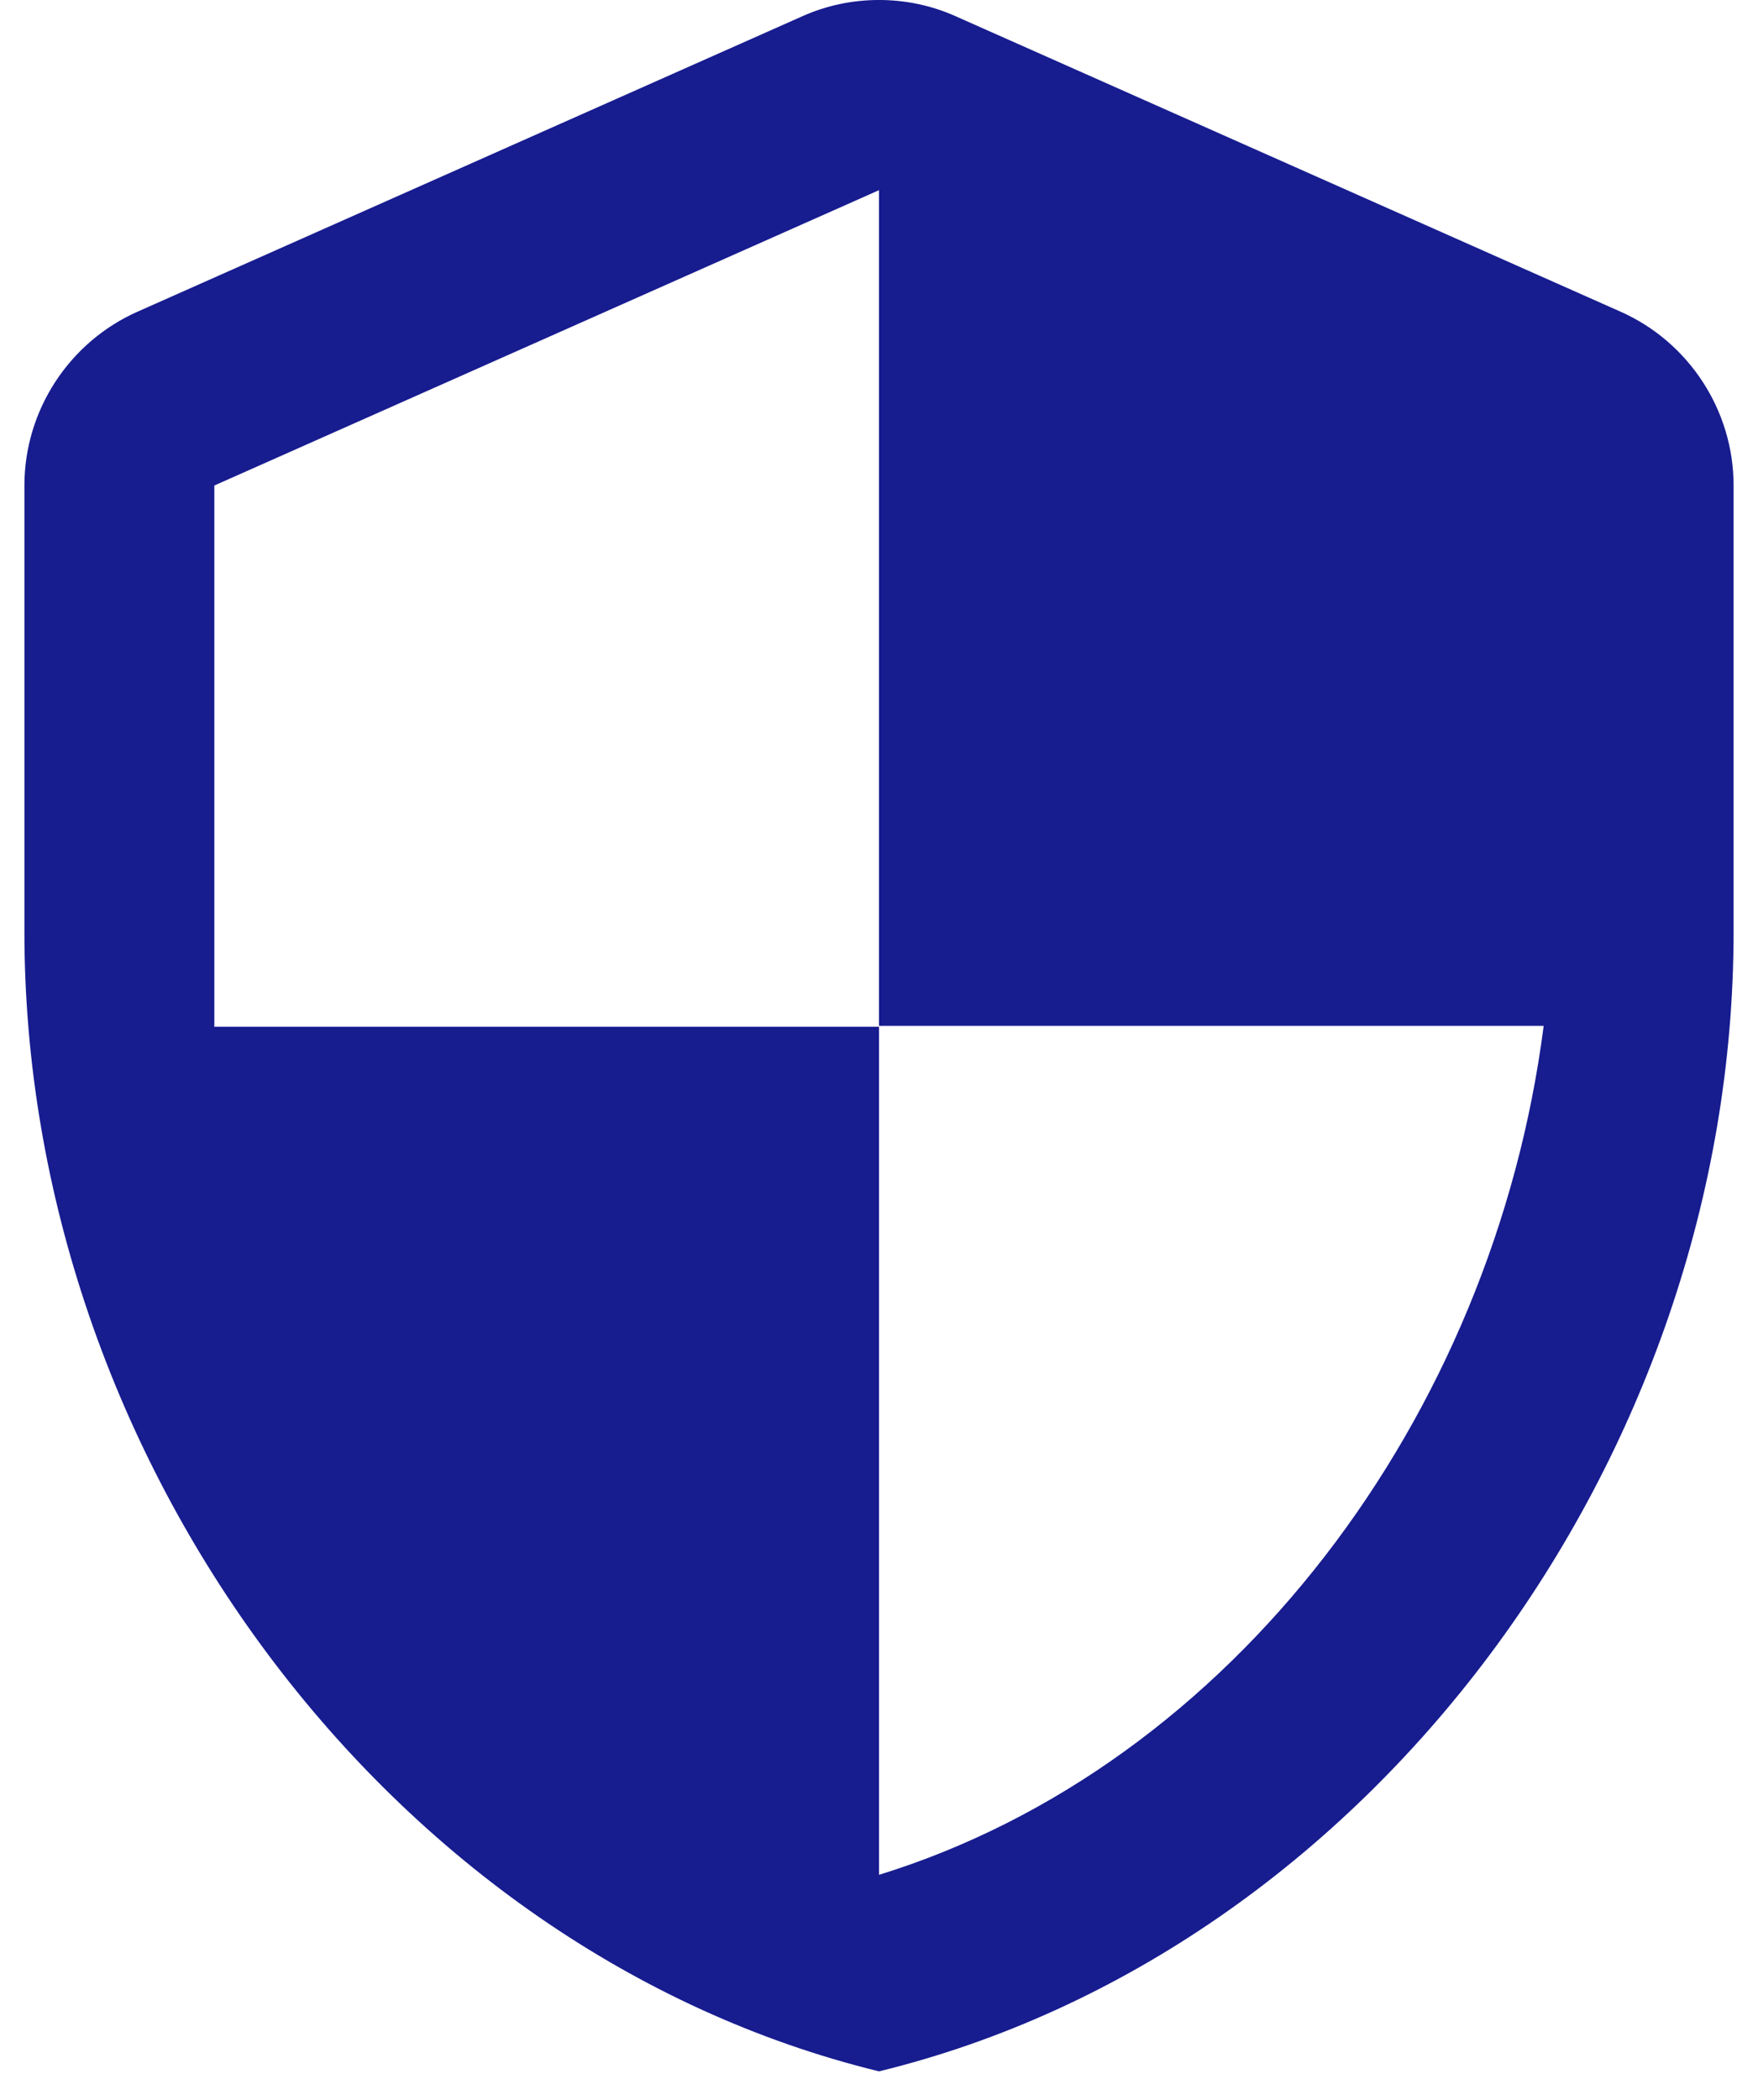 <svg xmlns="http://www.w3.org/2000/svg" width="36" height="43" viewBox="0 0 36 43">
    <g fill="none" fill-rule="evenodd">
        <g fill="#171C8F" fill-rule="nonzero">
            <g>
                <g>
                    <g>
                        <path d="M15.925.335L2.314 6.383C.914 7.005 0 8.405 0 9.94v9.139c0 10.792 7.467 20.883 17.5 23.333C27.533 39.963 35 29.872 35 19.08V9.94c0-1.536-.914-2.936-2.314-3.558L19.075.335c-.992-.447-2.158-.447-3.15 0zm1.575 20.67h13.611c-1.03 8.011-6.378 15.147-13.611 17.383V21.024H3.889V9.941L17.5 3.894v17.11z" transform="translate(-171, -7505) translate(89, 7426) translate(50, 50) translate(32.5, 29)"/>
                    </g>
                </g>
            </g>
        </g>
    </g>
</svg>
